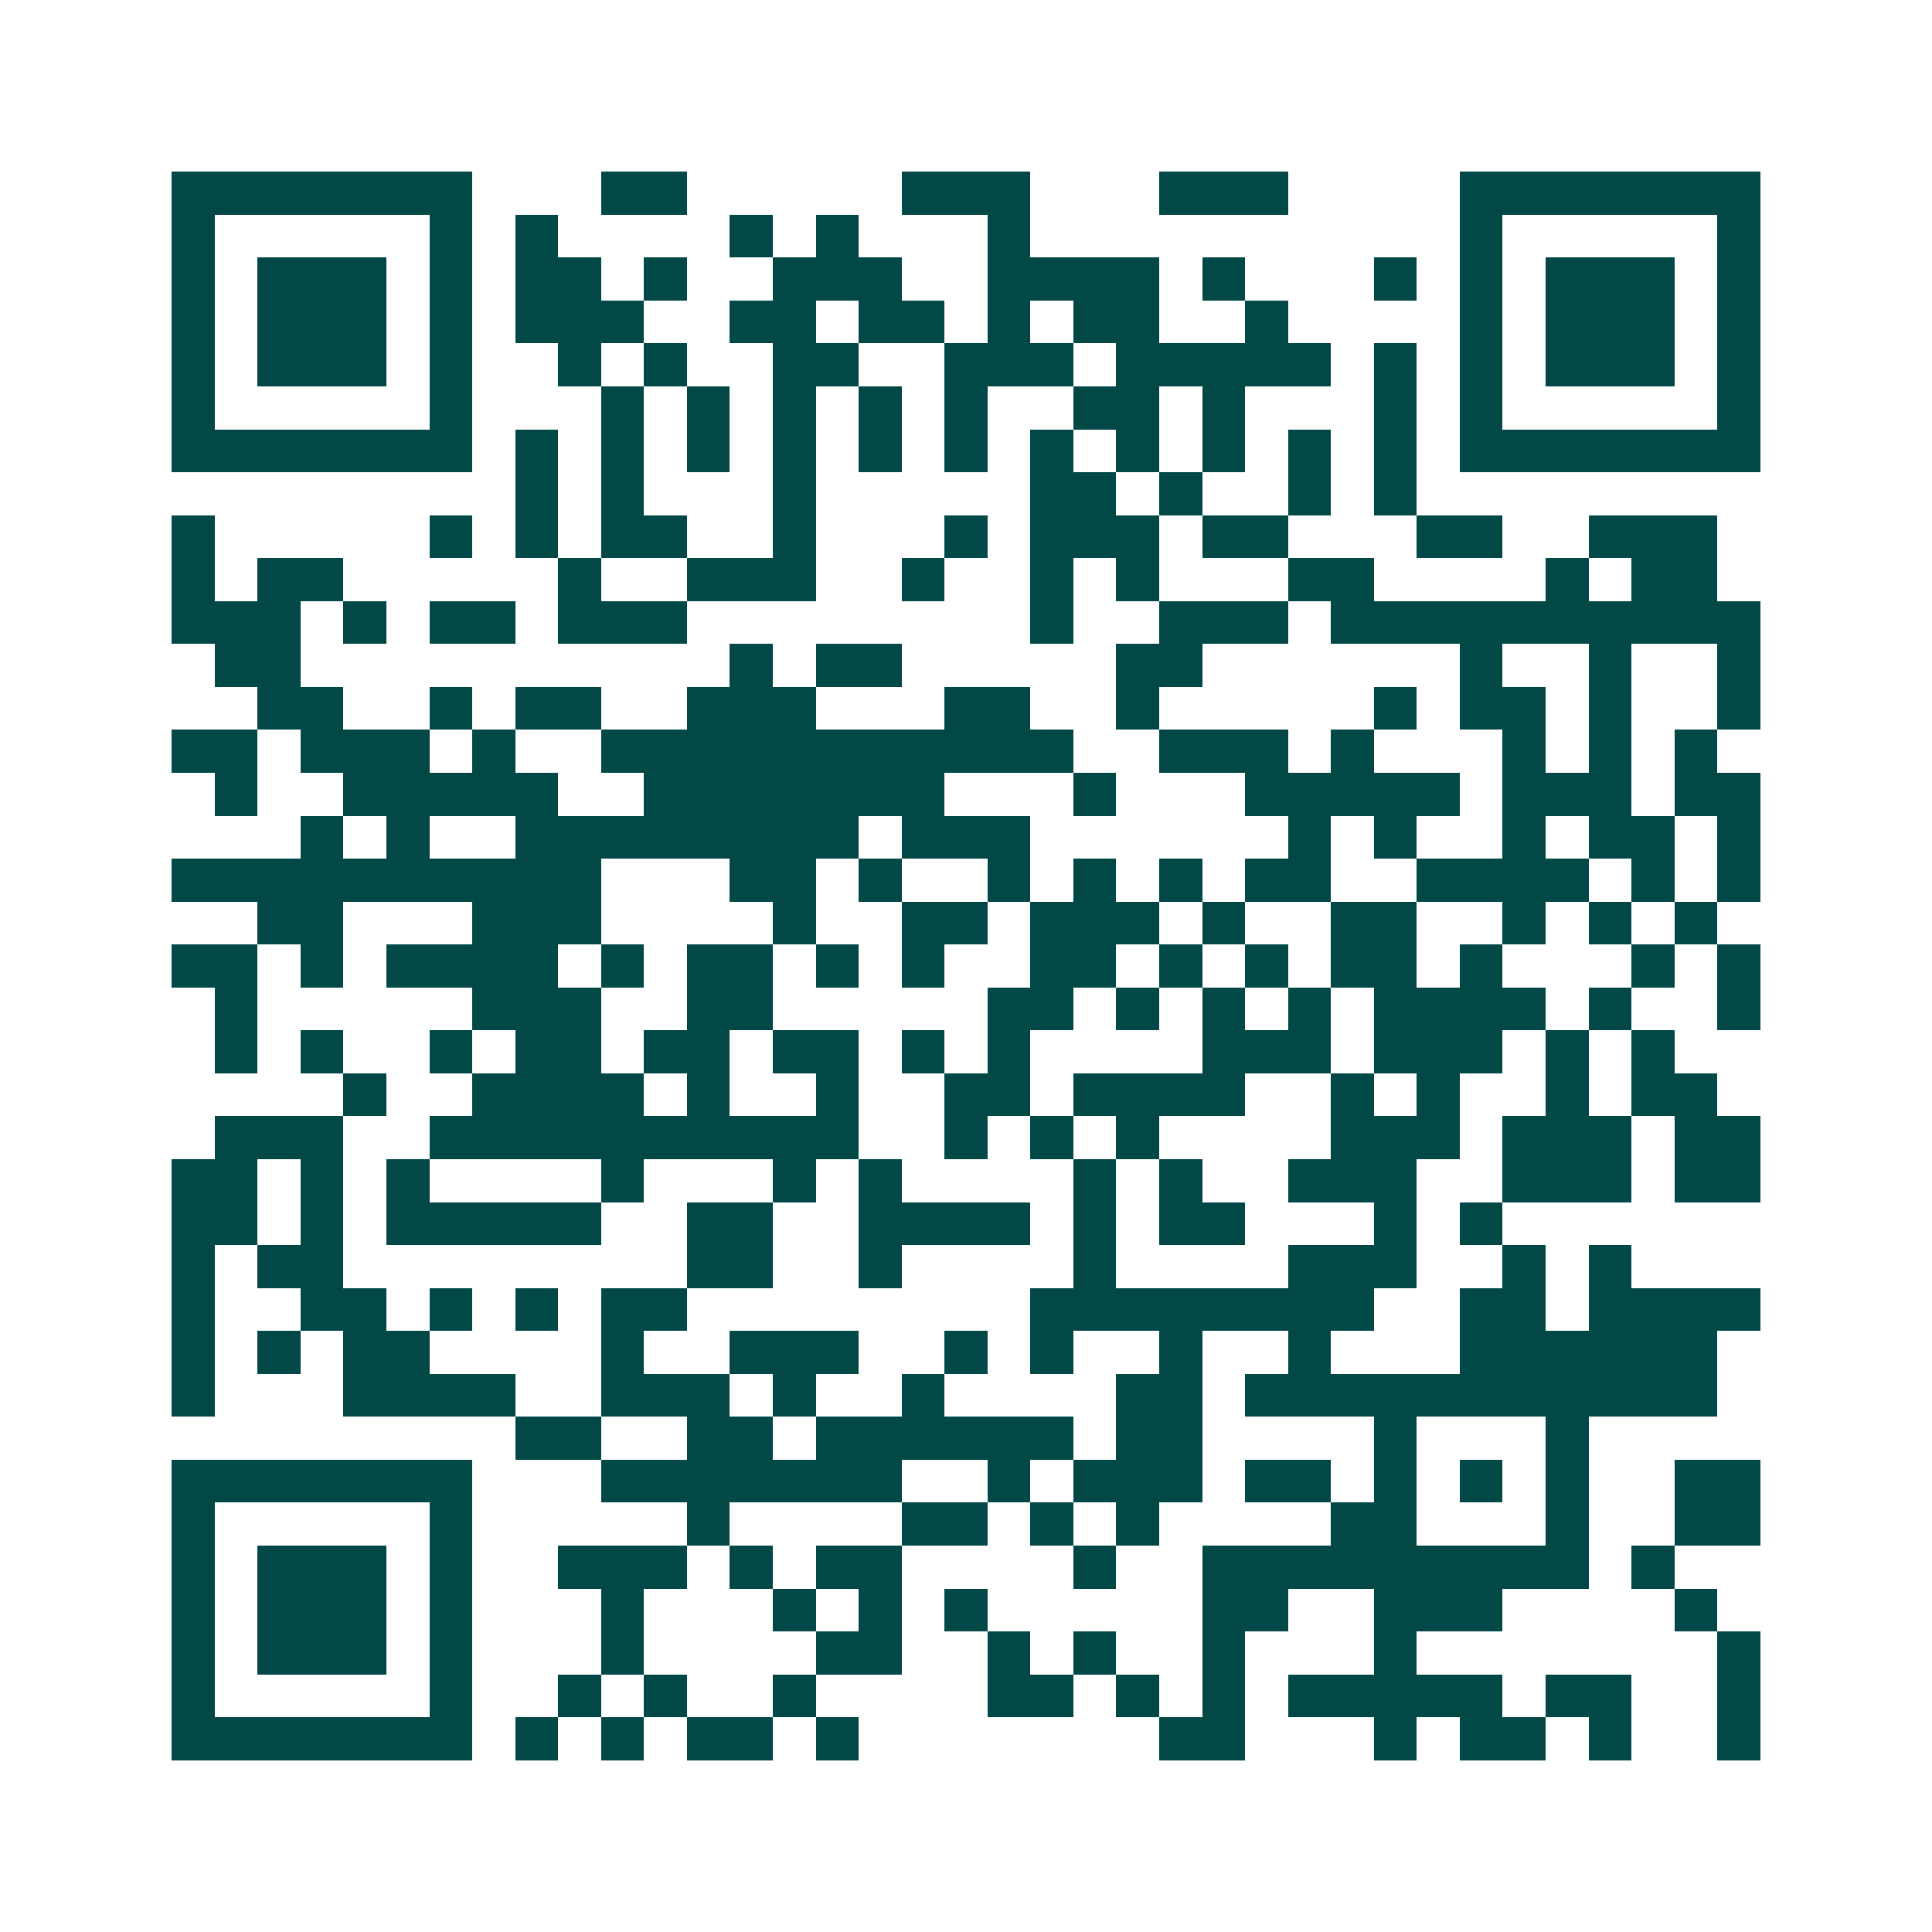 <svg xmlns="http://www.w3.org/2000/svg" width="200" height="200" viewBox="0 0 45 45" shape-rendering="crispEdges"><path fill="#ffffff" d="M0 0h45v45H0z"/><path stroke="#014847" d="M4 4.5h7m3 0h2m5 0h3m3 0h3m4 0h7M4 5.5h1m5 0h1m1 0h1m4 0h1m1 0h1m3 0h1m10 0h1m5 0h1M4 6.5h1m1 0h3m1 0h1m1 0h2m1 0h1m2 0h3m2 0h4m1 0h1m3 0h1m1 0h1m1 0h3m1 0h1M4 7.5h1m1 0h3m1 0h1m1 0h3m2 0h2m1 0h2m1 0h1m1 0h2m2 0h1m4 0h1m1 0h3m1 0h1M4 8.5h1m1 0h3m1 0h1m2 0h1m1 0h1m2 0h2m2 0h3m1 0h5m1 0h1m1 0h1m1 0h3m1 0h1M4 9.5h1m5 0h1m3 0h1m1 0h1m1 0h1m1 0h1m1 0h1m2 0h2m1 0h1m3 0h1m1 0h1m5 0h1M4 10.5h7m1 0h1m1 0h1m1 0h1m1 0h1m1 0h1m1 0h1m1 0h1m1 0h1m1 0h1m1 0h1m1 0h1m1 0h7M12 11.5h1m1 0h1m3 0h1m5 0h2m1 0h1m2 0h1m1 0h1M4 12.5h1m5 0h1m1 0h1m1 0h2m2 0h1m3 0h1m1 0h3m1 0h2m3 0h2m2 0h3M4 13.5h1m1 0h2m5 0h1m2 0h3m2 0h1m2 0h1m1 0h1m3 0h2m4 0h1m1 0h2M4 14.5h3m1 0h1m1 0h2m1 0h3m8 0h1m2 0h3m1 0h10M5 15.5h2m10 0h1m1 0h2m5 0h2m6 0h1m2 0h1m2 0h1M6 16.5h2m2 0h1m1 0h2m2 0h3m3 0h2m2 0h1m5 0h1m1 0h2m1 0h1m2 0h1M4 17.5h2m1 0h3m1 0h1m2 0h11m2 0h3m1 0h1m3 0h1m1 0h1m1 0h1M5 18.5h1m2 0h5m2 0h7m3 0h1m3 0h5m1 0h3m1 0h2M7 19.5h1m1 0h1m2 0h8m1 0h3m6 0h1m1 0h1m2 0h1m1 0h2m1 0h1M4 20.5h10m3 0h2m1 0h1m2 0h1m1 0h1m1 0h1m1 0h2m2 0h4m1 0h1m1 0h1M6 21.5h2m3 0h3m4 0h1m2 0h2m1 0h3m1 0h1m2 0h2m2 0h1m1 0h1m1 0h1M4 22.5h2m1 0h1m1 0h4m1 0h1m1 0h2m1 0h1m1 0h1m2 0h2m1 0h1m1 0h1m1 0h2m1 0h1m3 0h1m1 0h1M5 23.5h1m5 0h3m2 0h2m5 0h2m1 0h1m1 0h1m1 0h1m1 0h4m1 0h1m2 0h1M5 24.5h1m1 0h1m2 0h1m1 0h2m1 0h2m1 0h2m1 0h1m1 0h1m4 0h3m1 0h3m1 0h1m1 0h1M8 25.5h1m2 0h4m1 0h1m2 0h1m2 0h2m1 0h4m2 0h1m1 0h1m2 0h1m1 0h2M5 26.5h3m2 0h10m2 0h1m1 0h1m1 0h1m4 0h3m1 0h3m1 0h2M4 27.5h2m1 0h1m1 0h1m4 0h1m3 0h1m1 0h1m4 0h1m1 0h1m2 0h3m2 0h3m1 0h2M4 28.5h2m1 0h1m1 0h5m2 0h2m2 0h4m1 0h1m1 0h2m3 0h1m1 0h1M4 29.5h1m1 0h2m8 0h2m2 0h1m4 0h1m4 0h3m2 0h1m1 0h1M4 30.5h1m2 0h2m1 0h1m1 0h1m1 0h2m8 0h8m2 0h2m1 0h4M4 31.5h1m1 0h1m1 0h2m4 0h1m2 0h3m2 0h1m1 0h1m2 0h1m2 0h1m3 0h6M4 32.5h1m3 0h4m2 0h3m1 0h1m2 0h1m4 0h2m1 0h11M12 33.5h2m2 0h2m1 0h6m1 0h2m4 0h1m3 0h1M4 34.5h7m3 0h7m2 0h1m1 0h3m1 0h2m1 0h1m1 0h1m1 0h1m2 0h2M4 35.5h1m5 0h1m5 0h1m4 0h2m1 0h1m1 0h1m4 0h2m3 0h1m2 0h2M4 36.5h1m1 0h3m1 0h1m2 0h3m1 0h1m1 0h2m4 0h1m2 0h9m1 0h1M4 37.5h1m1 0h3m1 0h1m3 0h1m3 0h1m1 0h1m1 0h1m5 0h2m2 0h3m4 0h1M4 38.5h1m1 0h3m1 0h1m3 0h1m4 0h2m2 0h1m1 0h1m2 0h1m3 0h1m7 0h1M4 39.5h1m5 0h1m2 0h1m1 0h1m2 0h1m4 0h2m1 0h1m1 0h1m1 0h5m1 0h2m2 0h1M4 40.5h7m1 0h1m1 0h1m1 0h2m1 0h1m7 0h2m3 0h1m1 0h2m1 0h1m2 0h1"/></svg>
